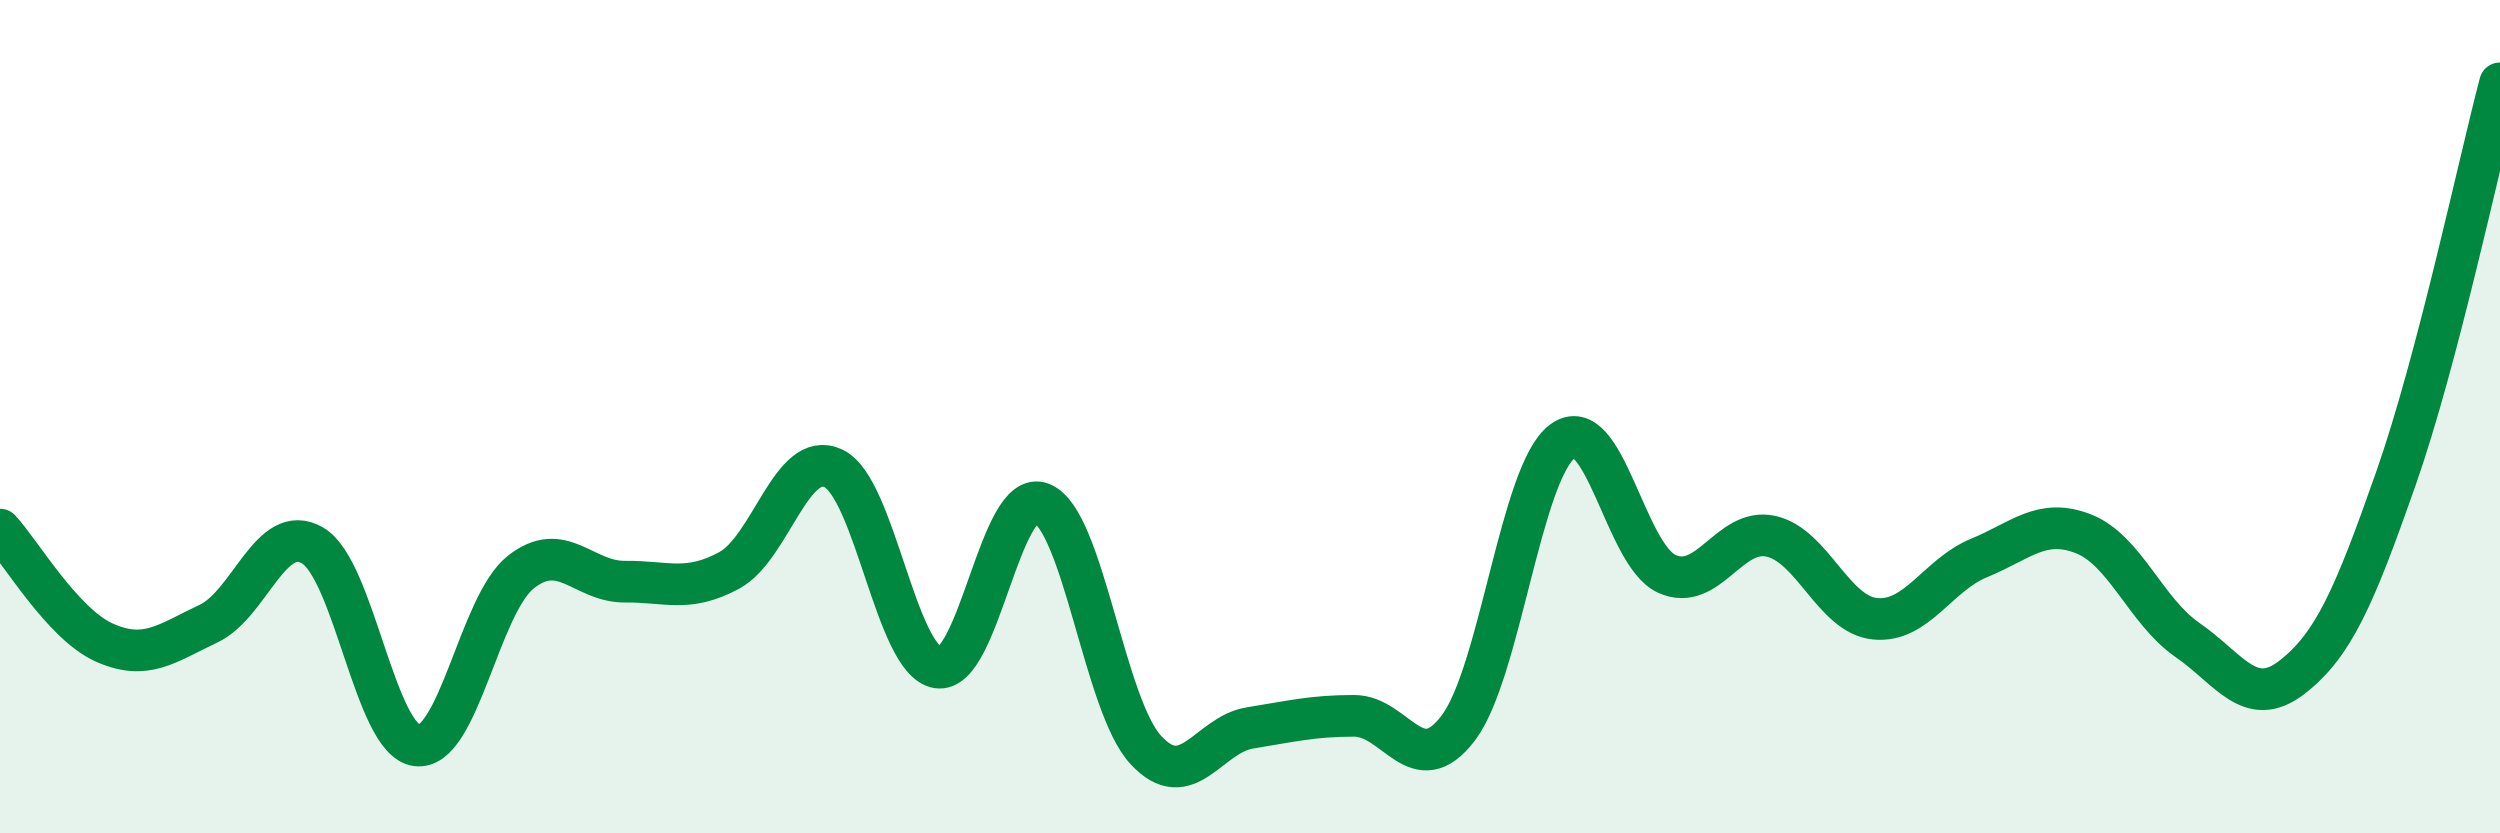 
    <svg width="60" height="20" viewBox="0 0 60 20" xmlns="http://www.w3.org/2000/svg">
      <path
        d="M 0,12.71 C 0.5,13.25 1.5,14.97 2.5,15.42 C 3.5,15.87 4,15.44 5,14.97 C 6,14.5 6.5,12.51 7.5,13.09 C 8.5,13.67 9,17.76 10,17.89 C 11,18.02 11.5,14.52 12.5,13.73 C 13.5,12.94 14,13.97 15,13.96 C 16,13.95 16.5,14.23 17.5,13.69 C 18.5,13.15 19,10.77 20,11.24 C 21,11.71 21.5,15.85 22.5,16.02 C 23.5,16.19 24,11.68 25,12.08 C 26,12.48 26.5,16.92 27.5,18 C 28.5,19.08 29,17.63 30,17.47 C 31,17.31 31.5,17.18 32.5,17.18 C 33.5,17.18 34,18.79 35,17.47 C 36,16.15 36.5,11.33 37.5,10.59 C 38.5,9.85 39,13.31 40,13.77 C 41,14.23 41.5,12.65 42.5,12.87 C 43.5,13.09 44,14.75 45,14.85 C 46,14.95 46.5,13.8 47.5,13.39 C 48.5,12.98 49,12.42 50,12.81 C 51,13.2 51.5,14.67 52.5,15.36 C 53.5,16.05 54,17.03 55,16.26 C 56,15.49 56.5,14.34 57.5,11.49 C 58.5,8.64 59.5,3.9 60,2L60 20L0 20Z"
        fill="#008740"
        opacity="0.1"
        stroke-linecap="round"
        stroke-linejoin="round"
      />
      <path
        d="M 0,12.71 C 0.5,13.25 1.5,14.97 2.5,15.42 C 3.5,15.87 4,15.44 5,14.97 C 6,14.5 6.5,12.51 7.5,13.09 C 8.5,13.67 9,17.76 10,17.89 C 11,18.02 11.5,14.52 12.5,13.73 C 13.5,12.94 14,13.97 15,13.96 C 16,13.95 16.5,14.23 17.5,13.69 C 18.5,13.15 19,10.77 20,11.24 C 21,11.71 21.5,15.85 22.5,16.02 C 23.5,16.19 24,11.68 25,12.08 C 26,12.48 26.5,16.92 27.5,18 C 28.5,19.08 29,17.63 30,17.47 C 31,17.31 31.5,17.18 32.5,17.18 C 33.5,17.18 34,18.79 35,17.47 C 36,16.15 36.5,11.33 37.5,10.59 C 38.5,9.85 39,13.31 40,13.77 C 41,14.23 41.5,12.65 42.5,12.87 C 43.5,13.09 44,14.75 45,14.85 C 46,14.95 46.5,13.8 47.5,13.39 C 48.5,12.98 49,12.42 50,12.81 C 51,13.2 51.5,14.67 52.5,15.36 C 53.5,16.05 54,17.03 55,16.26 C 56,15.49 56.5,14.34 57.5,11.49 C 58.5,8.64 59.5,3.9 60,2"
        stroke="#008740"
        stroke-width="1"
        fill="none"
        stroke-linecap="round"
        stroke-linejoin="round"
      />
    </svg>
  
